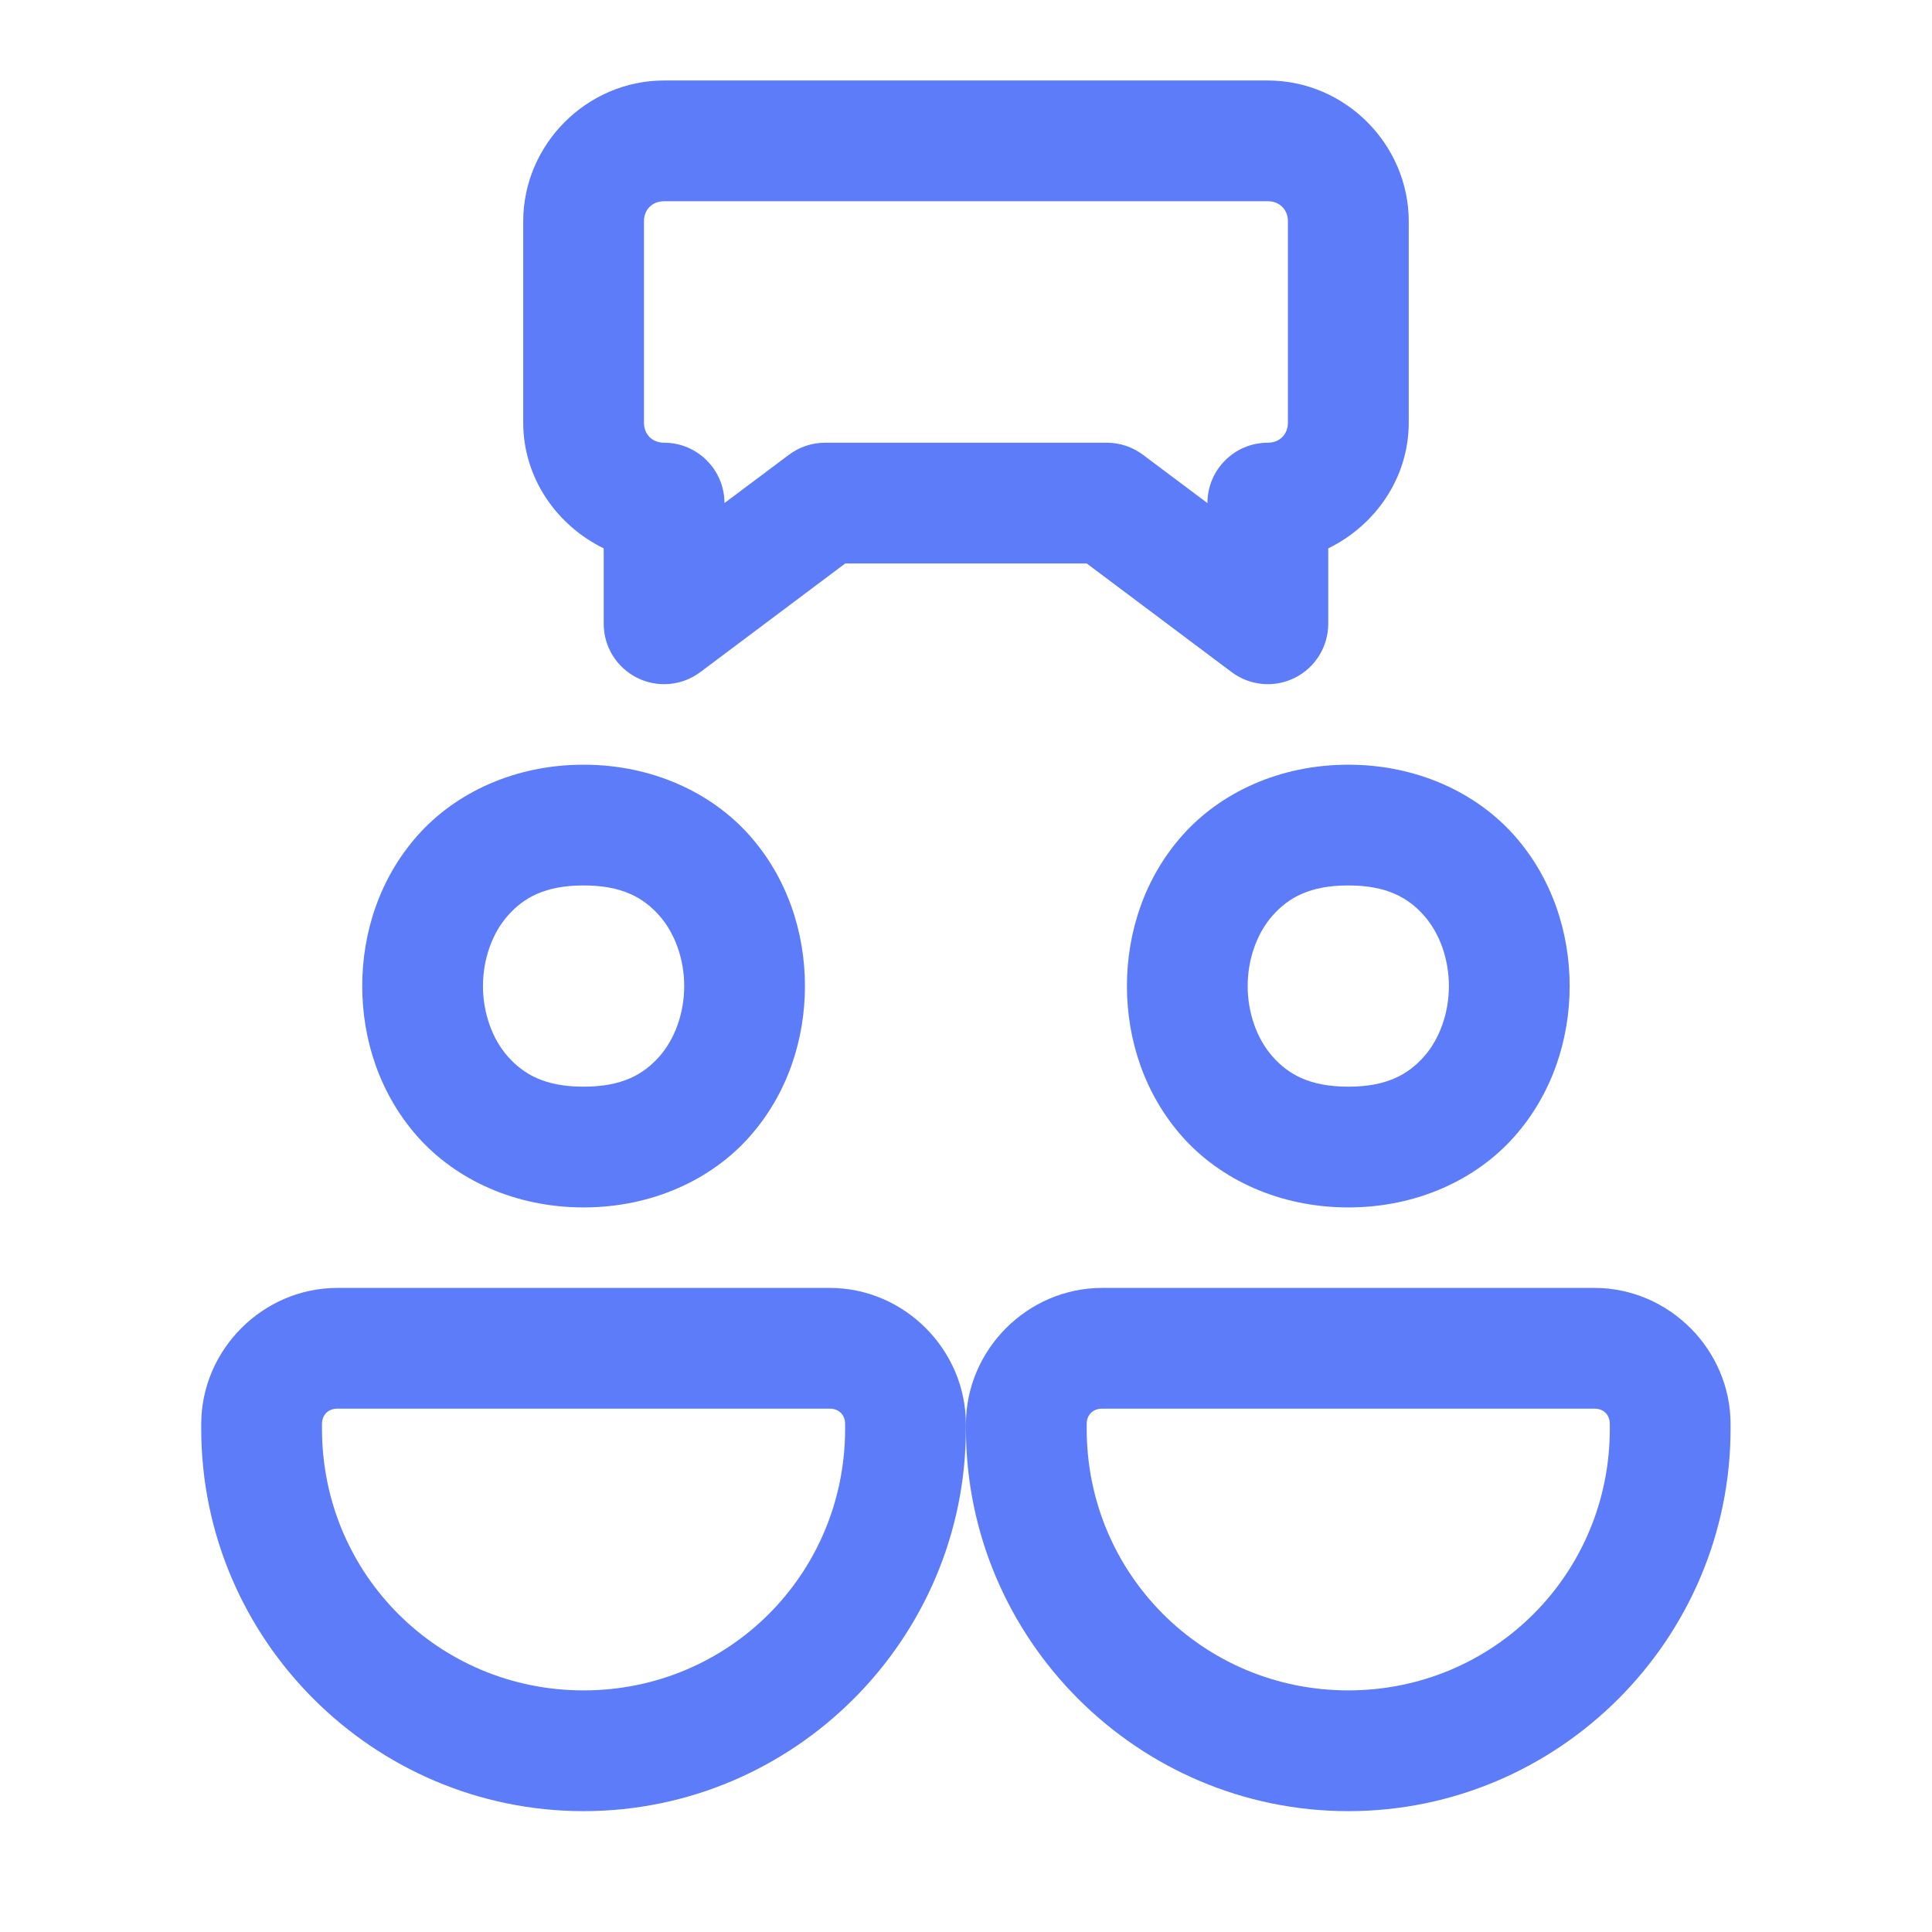 <svg xmlns="http://www.w3.org/2000/svg" xmlns:xlink="http://www.w3.org/1999/xlink" viewBox="0,0,256,256" width="48px" height="48px" fill-rule="nonzero"><g fill="#5c7cfa" fill-rule="nonzero" stroke="none" stroke-width="1" stroke-linecap="butt" stroke-linejoin="miter" stroke-miterlimit="10" stroke-dasharray="" stroke-dashoffset="0" font-family="none" font-weight="none" font-size="none" text-anchor="none" style="mix-blend-mode: normal"><g transform="scale(5.333,5.333)"><path d="M16.5,2c-1.916,0 -3.5,1.585 -3.5,3.5v5c0,1.374 0.831,2.554 2,3.125v1.875c0,0.568 0.321,1.087 0.83,1.341c0.508,0.254 1.116,0.199 1.571,-0.142l3.6,-2.699h6l3.6,2.699c0.454,0.341 1.062,0.396 1.571,0.142c0.508,-0.254 0.829,-0.773 0.83,-1.341v-1.875c1.169,-0.571 2,-1.751 2,-3.125v-5c0,-1.915 -1.584,-3.5 -3.5,-3.5zM16.5,5h15c0.294,0 0.5,0.207 0.5,0.5v5c0,0.293 -0.206,0.5 -0.5,0.5c-0.828,0 -1.5,0.672 -1.5,1.5l-1.6,-1.199c-0.26,-0.195 -0.576,-0.301 -0.9,-0.301h-7c-0.325,0 -0.641,0.106 -0.9,0.301l-1.6,1.199c-0,-0.828 -0.672,-1.5 -1.5,-1.5c-0.294,0 -0.5,-0.207 -0.5,-0.5v-5c0,-0.293 0.206,-0.5 0.5,-0.5zM14.5,19c-1.708,0 -3.18,0.695 -4.121,1.754c-0.942,1.059 -1.379,2.413 -1.379,3.746c0,1.333 0.437,2.687 1.379,3.746c0.942,1.059 2.413,1.754 4.121,1.754c1.708,0 3.18,-0.695 4.121,-1.754c0.942,-1.059 1.379,-2.413 1.379,-3.746c0,-1.333 -0.437,-2.687 -1.379,-3.746c-0.942,-1.059 -2.413,-1.754 -4.121,-1.754zM33.5,19c-1.708,0 -3.18,0.695 -4.121,1.754c-0.942,1.059 -1.379,2.413 -1.379,3.746c0,1.333 0.437,2.687 1.379,3.746c0.942,1.059 2.413,1.754 4.121,1.754c1.708,0 3.18,-0.695 4.121,-1.754c0.942,-1.059 1.379,-2.413 1.379,-3.746c0,-1.333 -0.437,-2.687 -1.379,-3.746c-0.942,-1.059 -2.413,-1.754 -4.121,-1.754zM14.5,22c0.958,0 1.487,0.305 1.879,0.746c0.392,0.441 0.621,1.087 0.621,1.754c0,0.667 -0.229,1.313 -0.621,1.754c-0.392,0.441 -0.921,0.746 -1.879,0.746c-0.958,0 -1.487,-0.305 -1.879,-0.746c-0.392,-0.441 -0.621,-1.087 -0.621,-1.754c0,-0.667 0.229,-1.313 0.621,-1.754c0.392,-0.441 0.921,-0.746 1.879,-0.746zM33.5,22c0.958,0 1.487,0.305 1.879,0.746c0.392,0.441 0.621,1.087 0.621,1.754c0,0.667 -0.229,1.313 -0.621,1.754c-0.392,0.441 -0.921,0.746 -1.879,0.746c-0.958,0 -1.487,-0.305 -1.879,-0.746c-0.392,-0.441 -0.621,-1.087 -0.621,-1.754c0,-0.667 0.229,-1.313 0.621,-1.754c0.392,-0.441 0.921,-0.746 1.879,-0.746zM8.383,32c-1.849,0 -3.383,1.532 -3.383,3.383v0.117c0,5.229 4.271,9.5 9.5,9.5c5.229,0 9.499,-4.271 9.498,-9.5v-0.117c0,-1.849 -1.53,-3.383 -3.381,-3.383zM27.383,32c-1.849,0 -3.383,1.532 -3.383,3.383v0.117c0,5.229 4.271,9.5 9.5,9.5c5.229,0 9.499,-4.271 9.498,-9.5v-0.117c0,-1.849 -1.53,-3.383 -3.381,-3.383zM8.383,35h12.234c0.229,0 0.381,0.154 0.381,0.383v0.117c0.001,3.607 -2.891,6.5 -6.498,6.5c-3.607,0 -6.5,-2.893 -6.5,-6.5v-0.117c0,-0.229 0.154,-0.383 0.383,-0.383zM27.383,35h12.234c0.229,0 0.381,0.154 0.381,0.383v0.117c0.001,3.607 -2.891,6.5 -6.498,6.5c-3.607,0 -6.5,-2.893 -6.5,-6.5v-0.117c0,-0.229 0.154,-0.383 0.383,-0.383z"></path></g></g></svg>